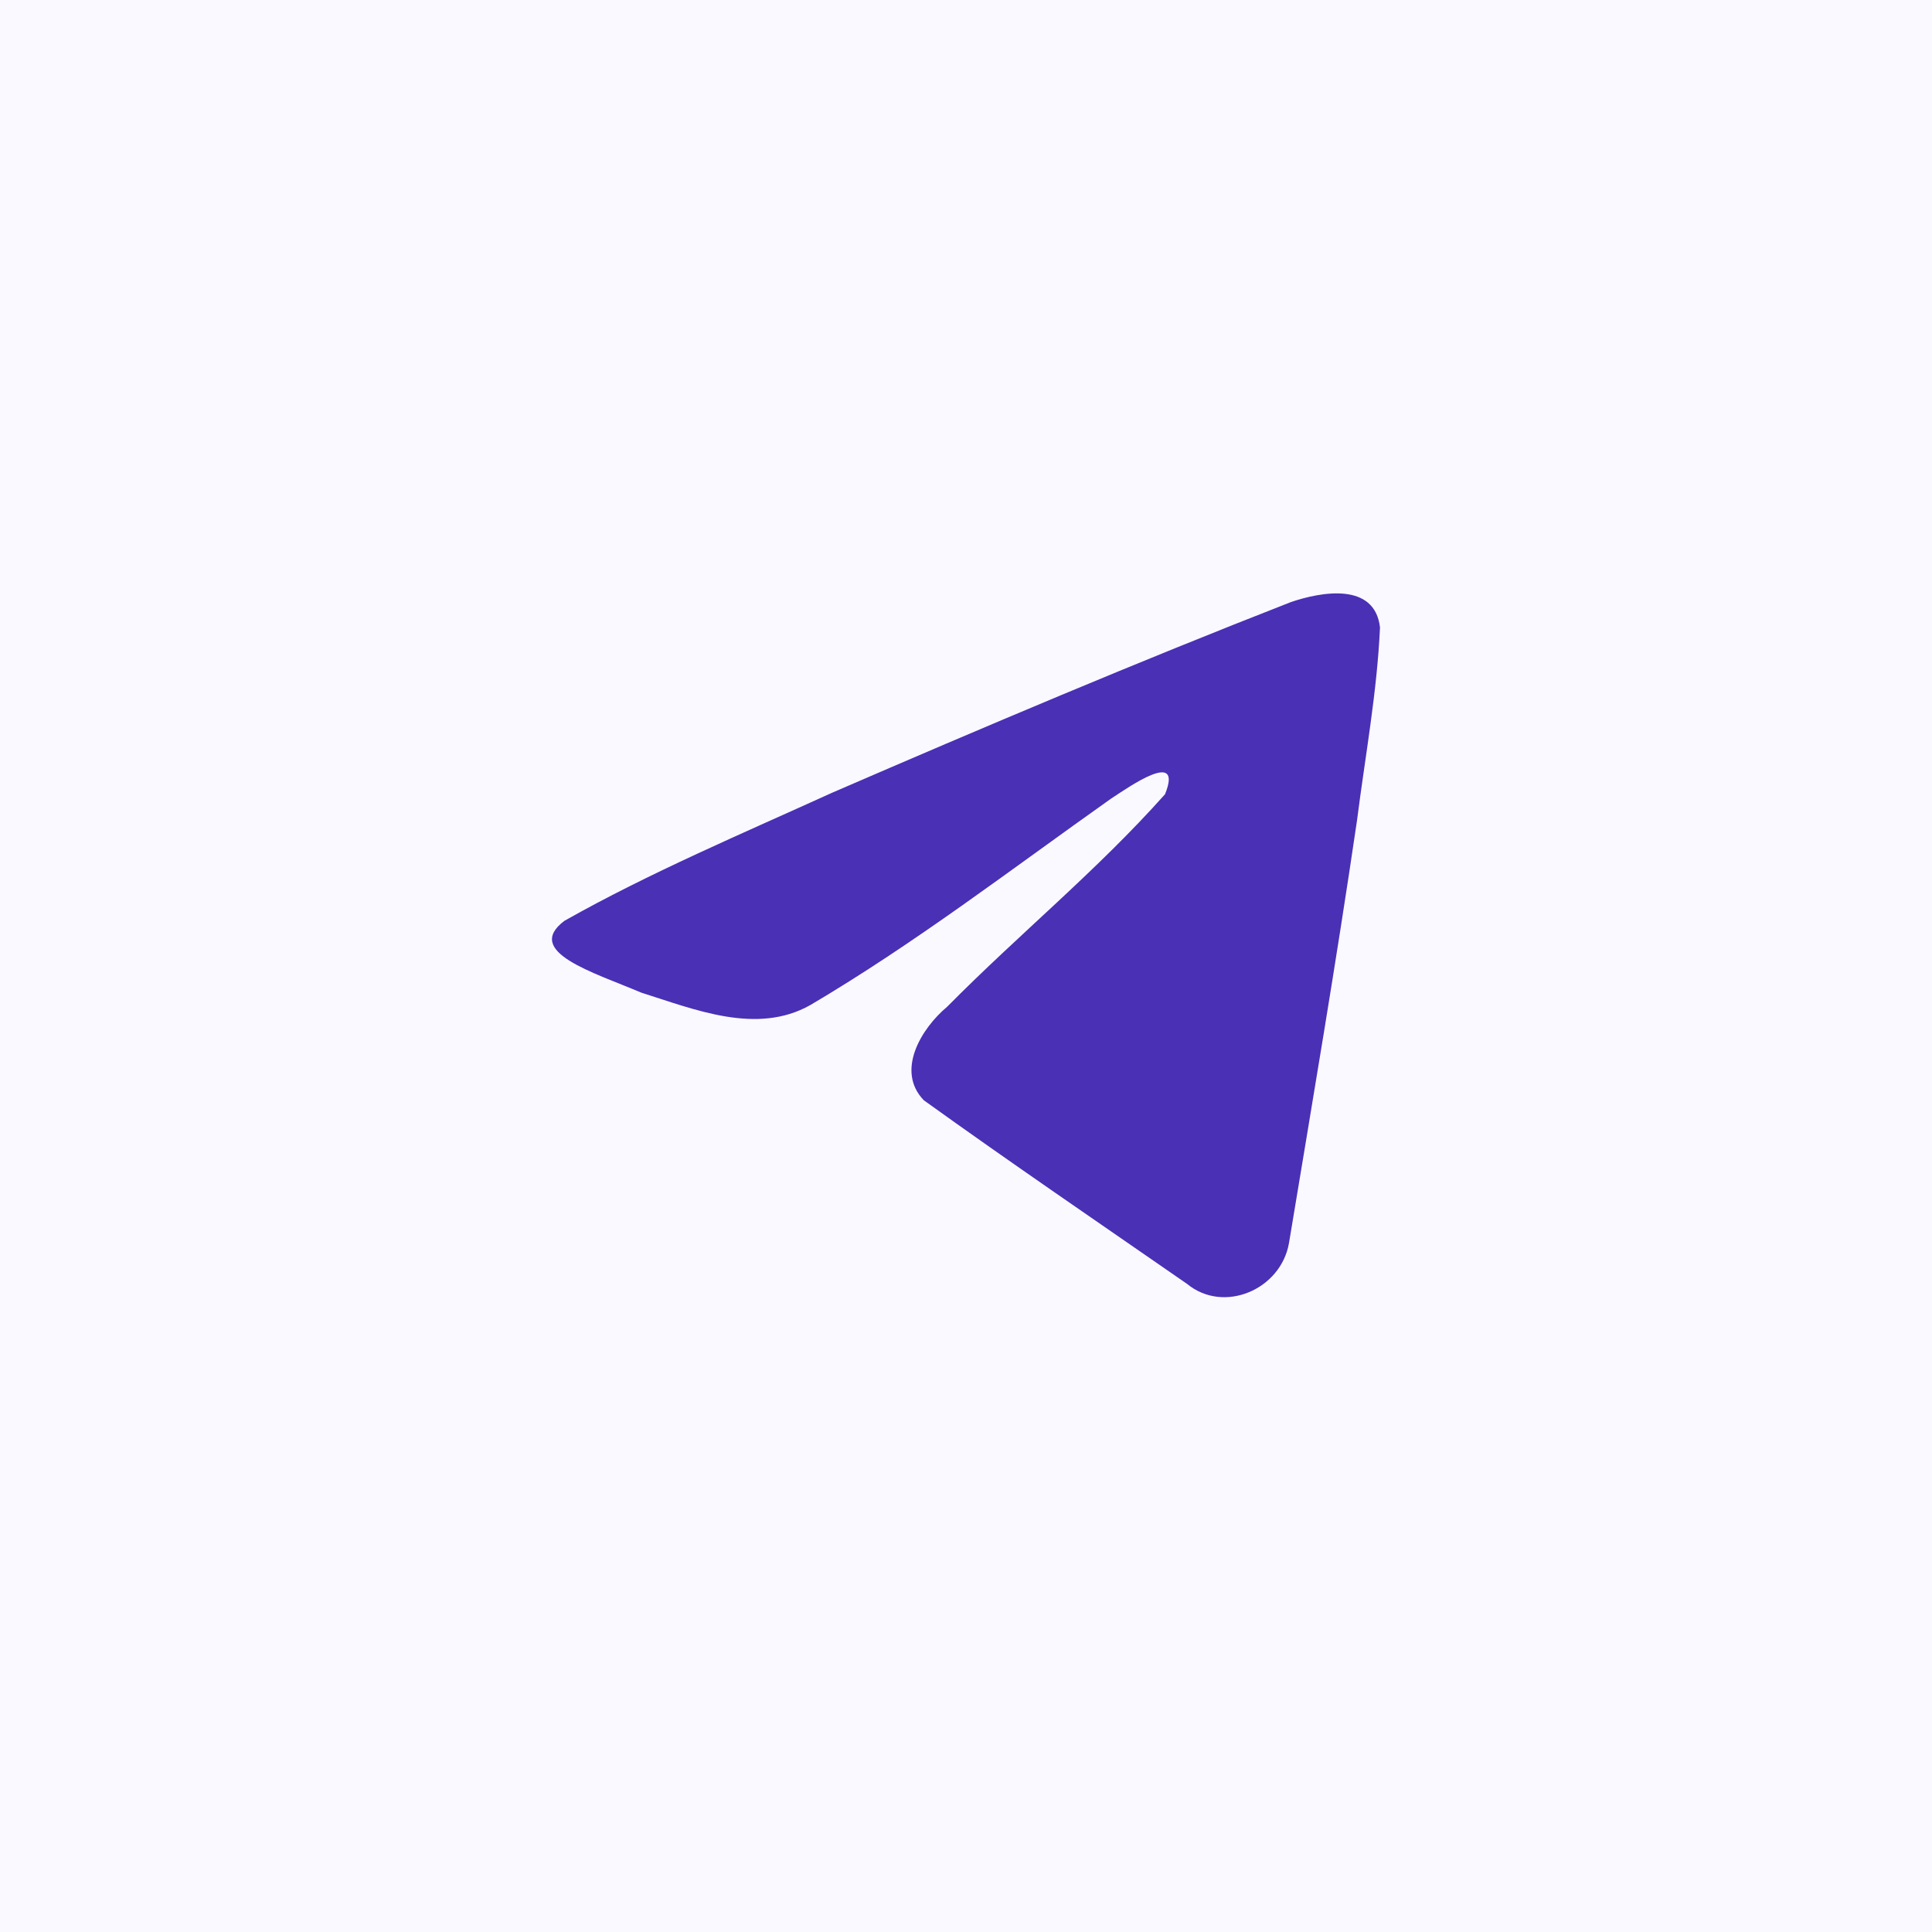<?xml version="1.0" encoding="UTF-8"?> <svg xmlns="http://www.w3.org/2000/svg" width="56" height="56" viewBox="0 0 56 56" fill="none"><rect width="56" height="56" fill="#FAF9FF"></rect><path d="M16.363 26.689C18.818 25.301 21.558 24.143 24.119 22.978C28.525 21.071 32.948 19.197 37.416 17.452C38.285 17.155 39.847 16.864 40 18.186C39.916 20.058 39.571 21.918 39.334 23.779C38.734 27.87 38.04 31.947 37.363 36.025C37.13 37.383 35.472 38.087 34.411 37.217C31.861 35.45 29.292 33.7 26.776 31.891C25.951 31.032 26.716 29.797 27.452 29.183C29.552 27.059 31.779 25.255 33.769 23.021C34.305 21.691 32.719 22.812 32.196 23.155C29.322 25.189 26.517 27.346 23.486 29.133C21.938 30.007 20.134 29.26 18.587 28.772C17.199 28.182 15.166 27.588 16.362 26.689L16.363 26.689Z" fill="#4A30B5"></path></svg> 